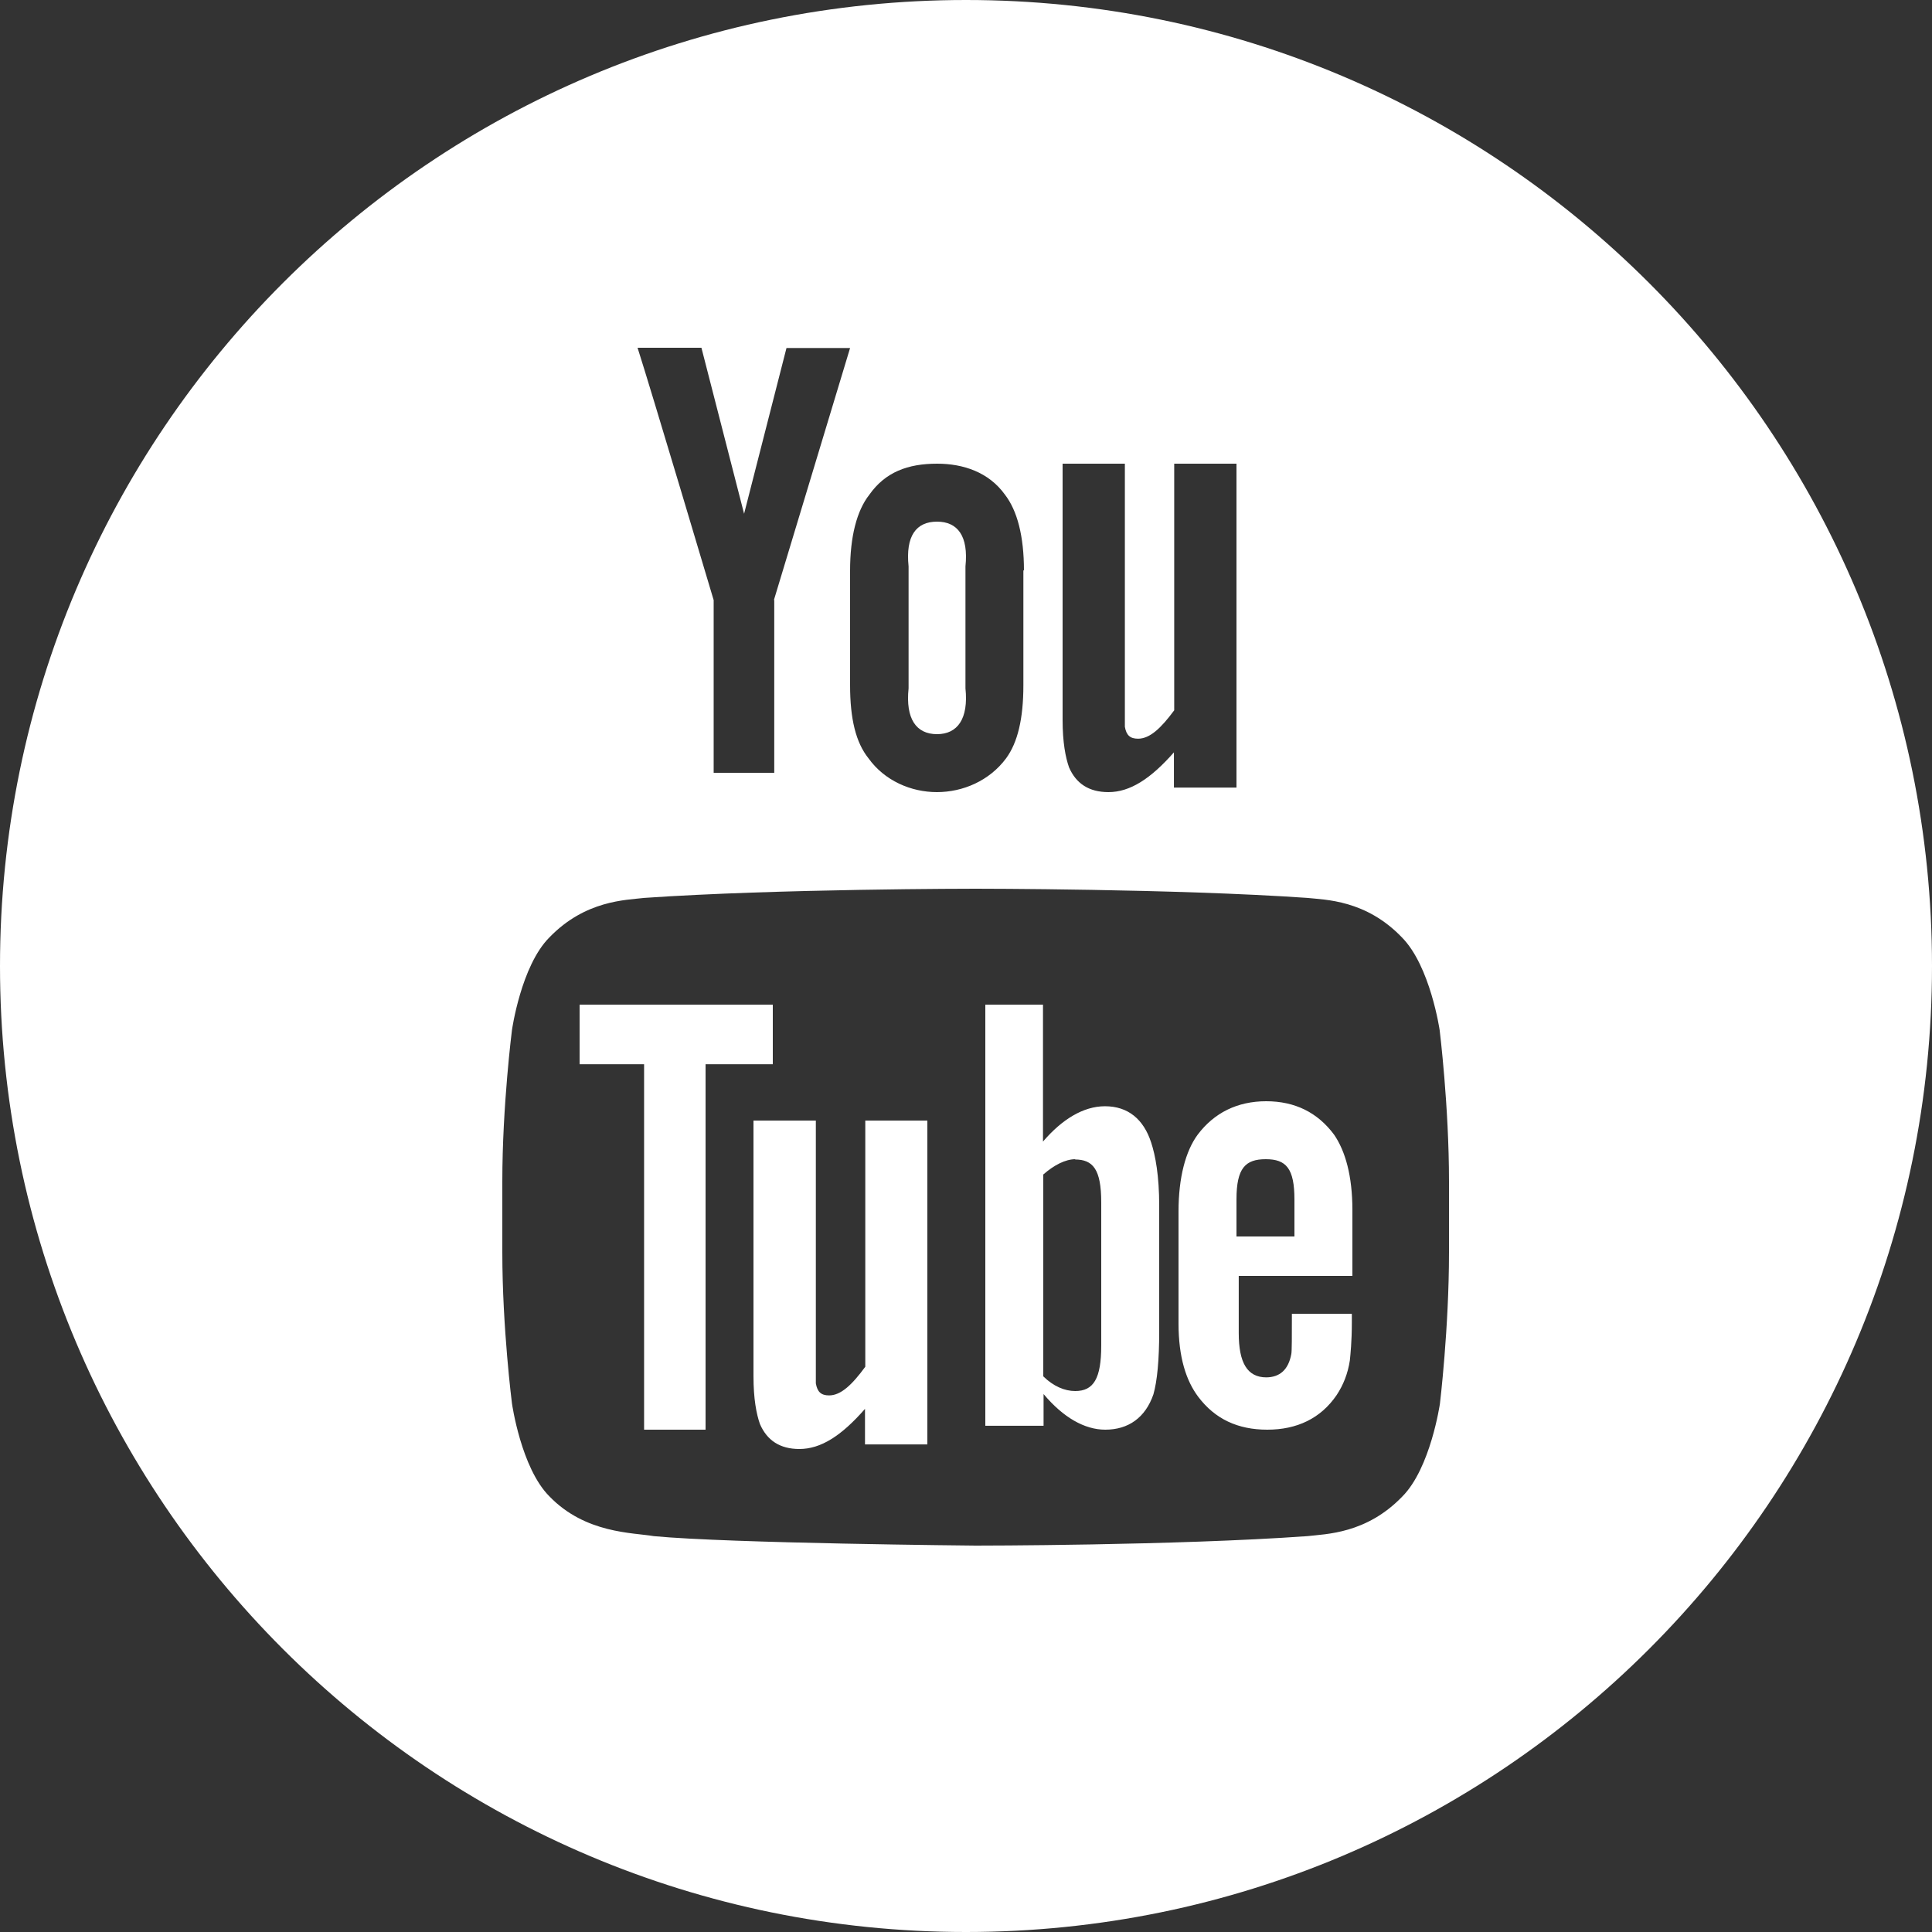 <?xml version="1.0" encoding="UTF-8" standalone="no"?>
<svg width="100px" height="100px" viewBox="0 0 100 100" version="1.1" xmlns="http://www.w3.org/2000/svg" xmlns:xlink="http://www.w3.org/1999/xlink">
    <rect x="0" y="0" width="100" height="100" fill="#333333" stroke="none"/>
    <!-- Generator: Sketch 47.1 (45422) - http://www.bohemiancoding.com/sketch -->
    <title>icon-youtube</title>
    <desc>Created with Sketch.</desc>
    <defs></defs>
    <g id="Page-1" stroke="none" stroke-width="1" fill="none" fill-rule="evenodd">
        <g id="icon-youtube" fill="#FFFFFF">
            <path d="M50,100 C22.386,100 0,77.614 0,50 C0,22.386 22.386,0 50,0 C77.614,0 100,22.386 100,50 C100,77.614 77.614,100 50,100 Z M40.075,31.062 L40.061,31.047 L44,18.014 L40.708,18.014 L38.514,26.592 L36.306,18 L33,18 C33.661,20.047 36.939,31.062 36.939,31.062 L36.939,40 L40.075,40 L40.075,31.062 Z M53,29.536 C53,27.758 52.657,26.433 52.015,25.602 C51.179,24.437 49.851,24 48.507,24 C46.985,24 45.821,24.437 45,25.602 C44.343,26.433 44,27.787 44,29.536 L44,35.464 C44,37.213 44.299,38.436 44.955,39.252 C45.791,40.417 47.164,41 48.493,41 C49.836,41 51.209,40.417 52.075,39.252 C52.672,38.436 52.97,37.213 52.97,35.464 L52.97,29.506 L53,29.536 Z M63.985,40.765 L64,40.765 L64,24 L60.777,24 L60.777,36.765 C60.093,37.691 59.515,38.235 58.907,38.235 C58.497,38.235 58.299,38.059 58.223,37.618 L58.223,24 L55,24 L55,37.265 C55,38.426 55.152,39.206 55.334,39.721 C55.699,40.559 56.368,41 57.372,41 C58.481,41 59.546,40.324 60.762,38.941 L60.762,40.765 L63.985,40.765 Z M49.972,35.627 C50.136,37.204 49.563,38 48.5,38 C47.421,38 46.865,37.204 47.028,35.627 L47.028,29.317 C46.865,27.74 47.421,27 48.5,27 C49.563,27 50.136,27.74 49.972,29.317 L49.972,35.627 Z M74.516,53.316 C74.516,53.316 74.031,50.003 72.563,48.52 C70.699,46.576 68.6,46.576 67.66,46.475 C60.805,46 50.515,46 50.515,46 L50.485,46 C50.485,46 40.21,46 33.354,46.475 C32.4,46.59 30.301,46.59 28.437,48.52 C26.969,49.989 26.499,53.316 26.499,53.316 C26.499,53.316 26,57.233 26,61.15 L26,64.822 C26,68.739 26.499,72.641 26.499,72.641 C26.499,72.641 26.969,75.982 28.437,77.451 C30.301,79.381 32.753,79.323 33.839,79.51 C37.758,79.885 50.5,80 50.5,80 C50.5,80 60.82,80 67.675,79.51 C68.629,79.395 70.714,79.395 72.578,77.465 C74.046,75.997 74.53,72.656 74.53,72.656 C74.53,72.656 75,68.753 75,64.822 L75,61.15 C75,57.233 74.516,53.316 74.516,53.316 Z M36.506,74 L33.338,74 L33.338,55.085 L30,55.085 L30,52 L40,52 L40,55.085 L36.52,55.085 L36.52,74 L36.506,74 Z M48,74.763 L44.772,74.763 L44.772,72.923 C43.553,74.318 42.487,75 41.376,75 C40.371,75 39.701,74.555 39.335,73.709 C39.152,73.19 39,72.404 39,71.232 L39,58 L42.228,58 L42.228,71.603 C42.305,72.048 42.503,72.226 42.914,72.226 C43.523,72.226 44.102,71.677 44.787,70.743 L44.787,58 L48,58 L48,74.763 Z M60,68.914 C60,70.413 59.896,71.479 59.701,72.17 C59.284,73.38 58.403,74 57.209,74 C56.134,74 55.03,73.366 54.015,72.156 L54.015,73.798 L51,73.798 L51,52 L53.985,52 L53.985,59.088 C54.97,57.936 56.075,57.259 57.194,57.259 C58.388,57.259 59.194,57.936 59.582,59.132 C59.806,59.809 60,60.861 60,62.402 L60,68.914 L60,68.914 Z M65.522,71.293 C66.254,71.293 66.693,70.884 66.839,70.079 C66.868,69.933 66.868,69.201 66.868,68.002 L69.971,68.002 L69.971,68.47 C69.971,69.435 69.898,70.123 69.868,70.416 C69.766,71.089 69.532,71.688 69.18,72.215 C68.361,73.415 67.132,74 65.595,74 C64.059,74 62.888,73.444 62.024,72.303 C61.395,71.469 61,70.255 61,68.499 L61,62.706 C61,60.95 61.366,59.575 61.995,58.726 C62.844,57.6 64.044,57 65.537,57 C67.029,57 68.2,57.585 69.049,58.726 C69.634,59.575 70,60.862 70,62.633 L70,66.041 L64.117,66.041 L64.117,68.997 C64.117,70.533 64.556,71.293 65.551,71.293 L65.522,71.293 Z M55.667,60 C55.143,60 54.556,60.305 54,60.792 L54,71.239 C54.524,71.756 55.111,72 55.651,72 C56.603,72 57,71.36 57,69.64 L57,62.239 C57,60.518 56.571,60.015 55.635,60.015 L55.667,60 Z M67,62.092 C67,60.477 66.574,60 65.516,60 C64.458,60 64,60.462 64,62.077 L64,64 L67,64 L67,62.108 L67,62.092 Z" id="Combined-Shape"></path>
        </g>
    </g>
</svg>
